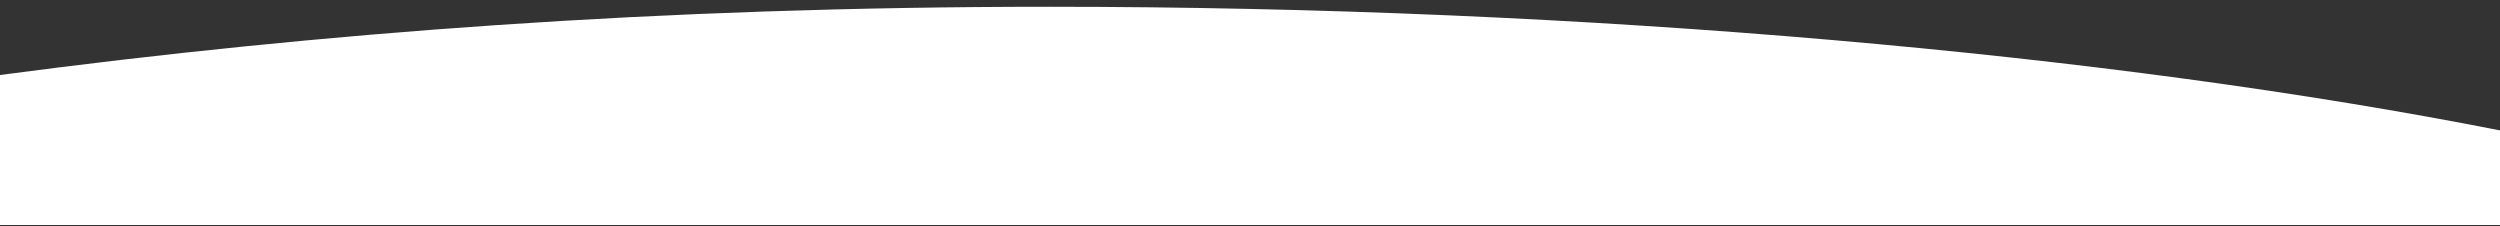 <?xml version="1.0" encoding="UTF-8" standalone="no"?><!DOCTYPE svg PUBLIC "-//W3C//DTD SVG 1.1//EN" "http://www.w3.org/Graphics/SVG/1.1/DTD/svg11.dtd"><svg width="100%" height="100%" viewBox="0 0 1250 113" version="1.1" xmlns="http://www.w3.org/2000/svg" xmlns:xlink="http://www.w3.org/1999/xlink" xml:space="preserve" xmlns:serif="http://www.serif.com/" style="fill-rule:evenodd;clip-rule:evenodd;stroke-linecap:round;stroke-linejoin:round;stroke-miterlimit:1.5;"><rect x="0" y="0" width="1250" height="113" fill="#333333" stroke="none"/><path id="card-image-swoosh" d="M0,112.5l1250,0l0,-47.297c-193.61,-38.172 -455.892,-61.821 -725.363,-61.821c-195.437,-0 -364.441,12.921 -524.637,34.118l0,75Z" style="fill:#fff;stroke:#808080;stroke-opacity:0;stroke-width:6.25px;"/></svg>